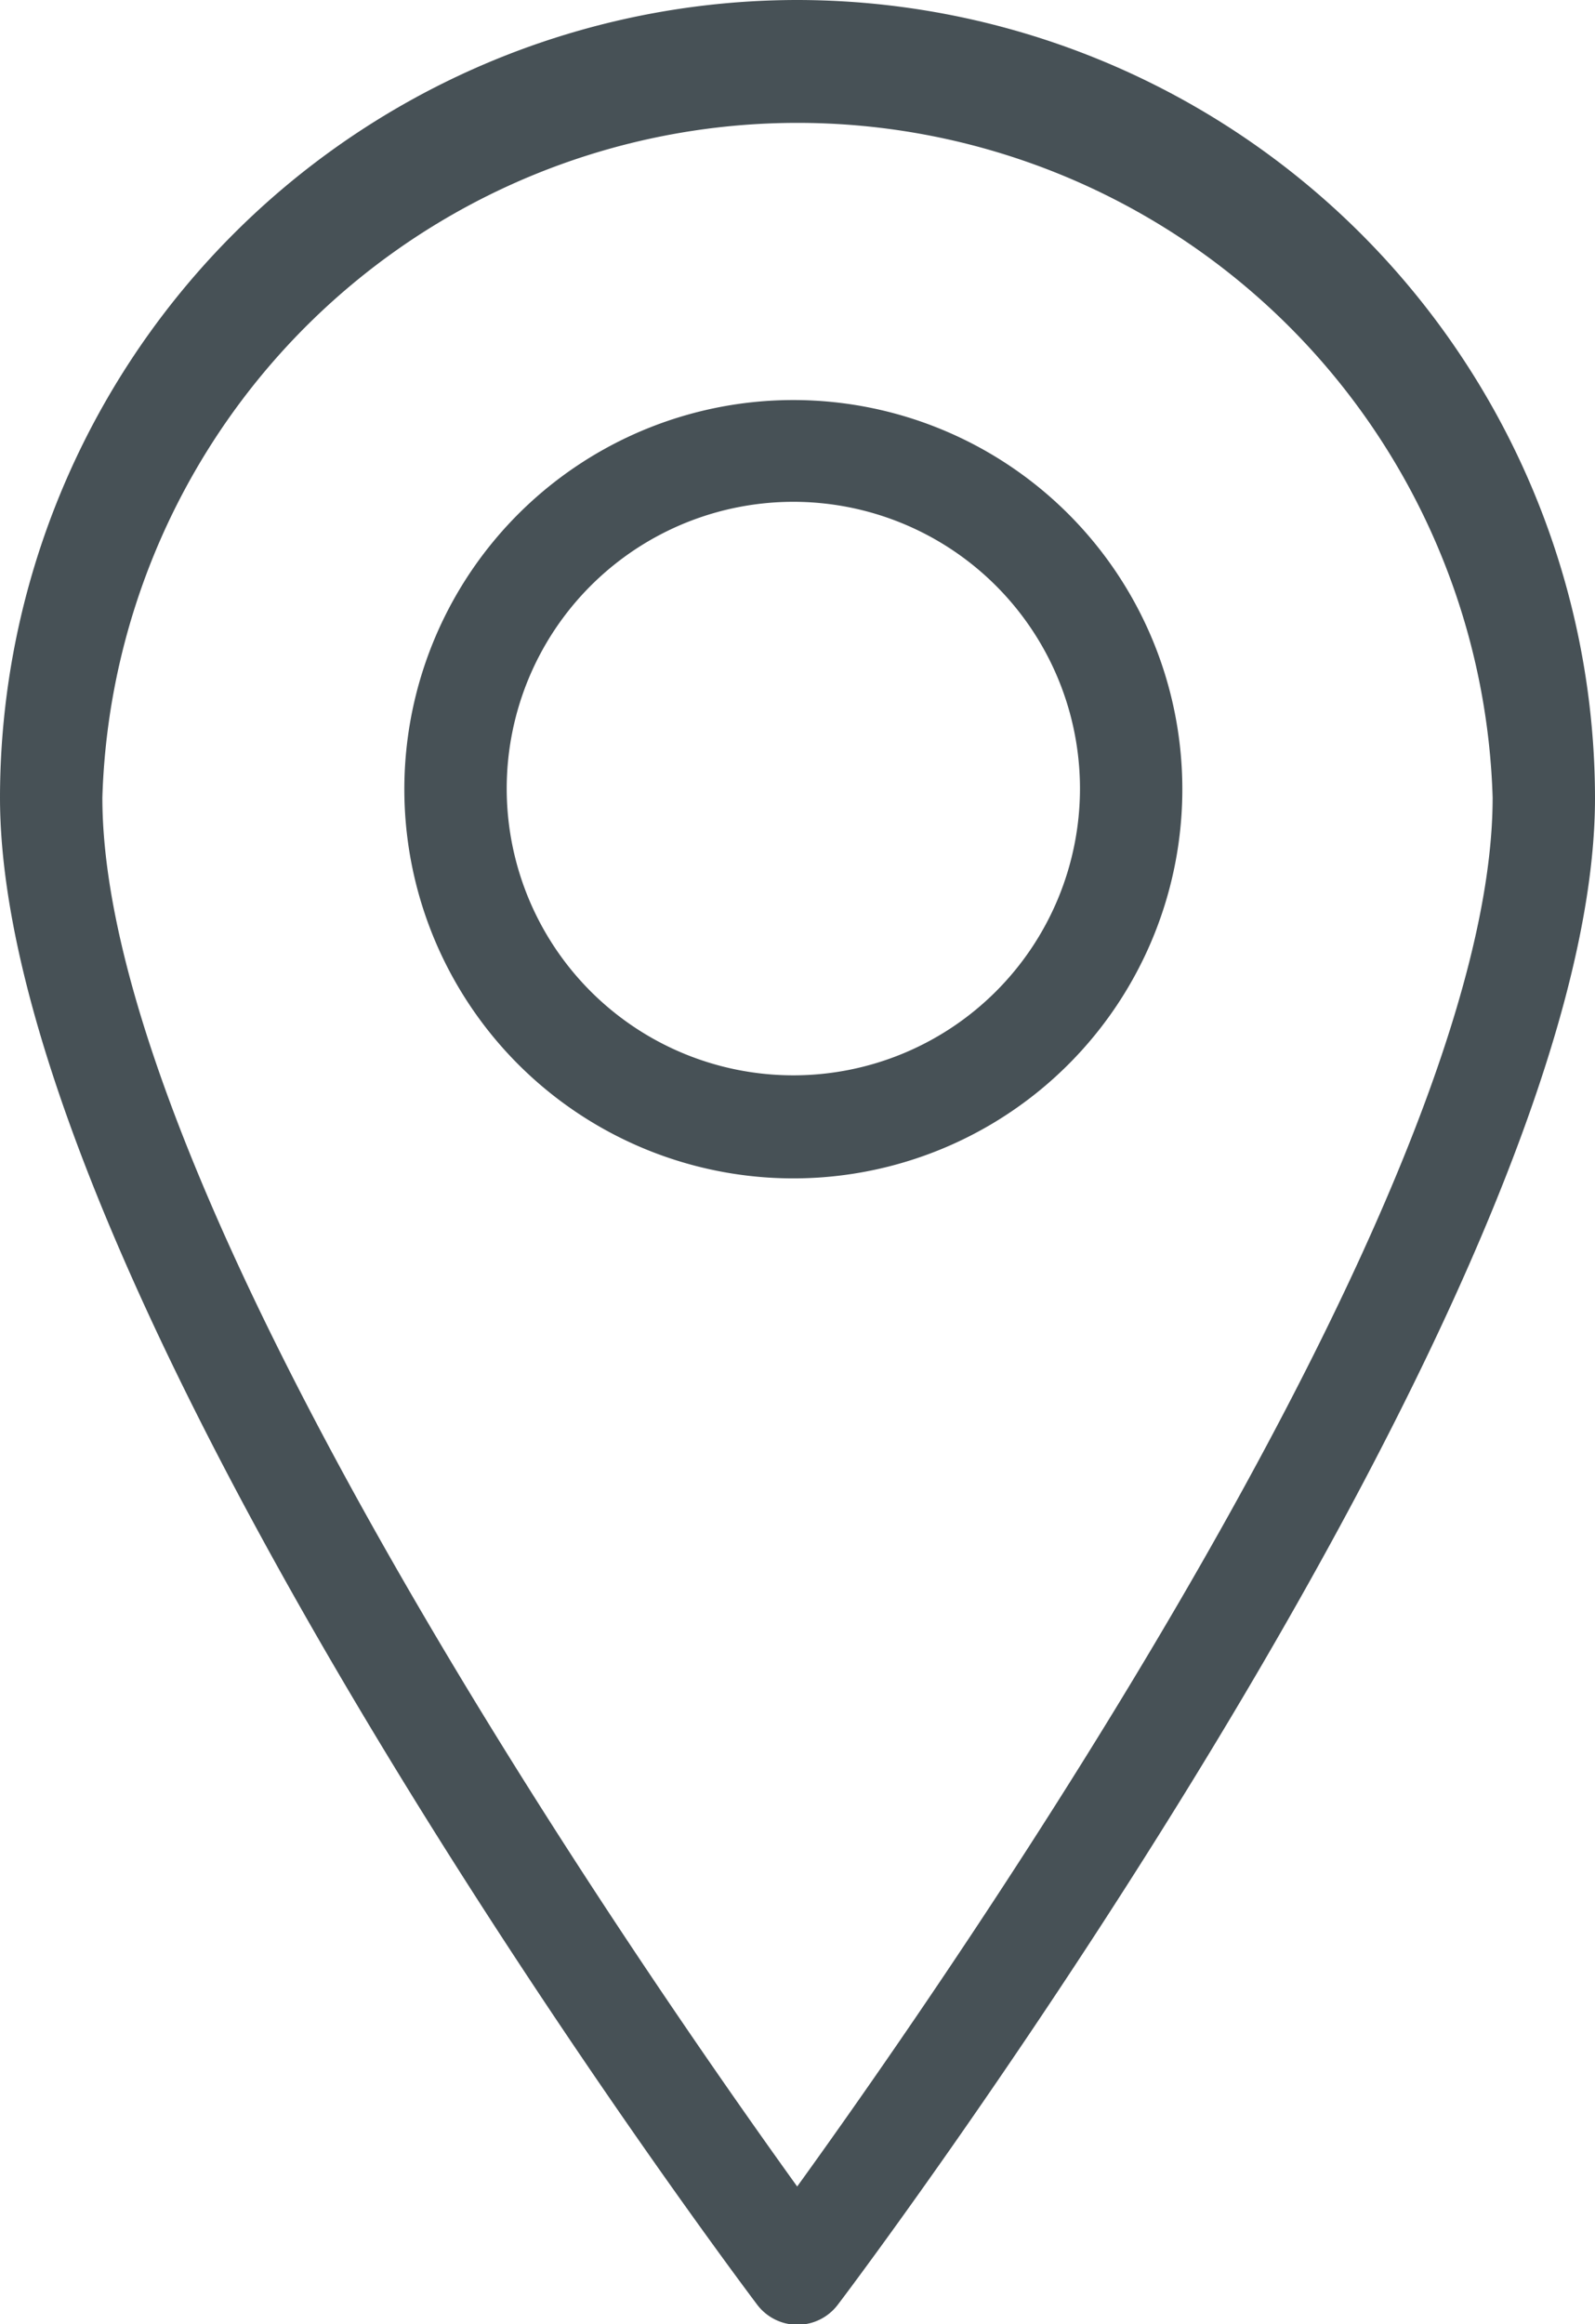 <svg xmlns="http://www.w3.org/2000/svg" viewBox="0 0 24.93 36.31"><path d="M12.46,0A12.47,12.47,0,0,0,0,12.46C0,20.2,11.34,35.35,11.83,36a.79.79,0,0,0,1.27,0c.49-.64,11.83-15.79,11.83-23.53A12.48,12.48,0,0,0,12.46,0Zm0,34.16C10.05,30.81,1.6,18.67,1.6,12.46a10.87,10.87,0,0,1,21.73,0C23.33,18.67,14.88,30.81,12.46,34.16ZM12.41,6.25a6.08,6.08,0,1,0,6.07,6.08A6.08,6.08,0,0,0,12.41,6.25Zm0,10.55a4.48,4.48,0,1,1,4.47-4.47A4.48,4.48,0,0,1,12.41,16.8Z" fill="#475156"/></svg>